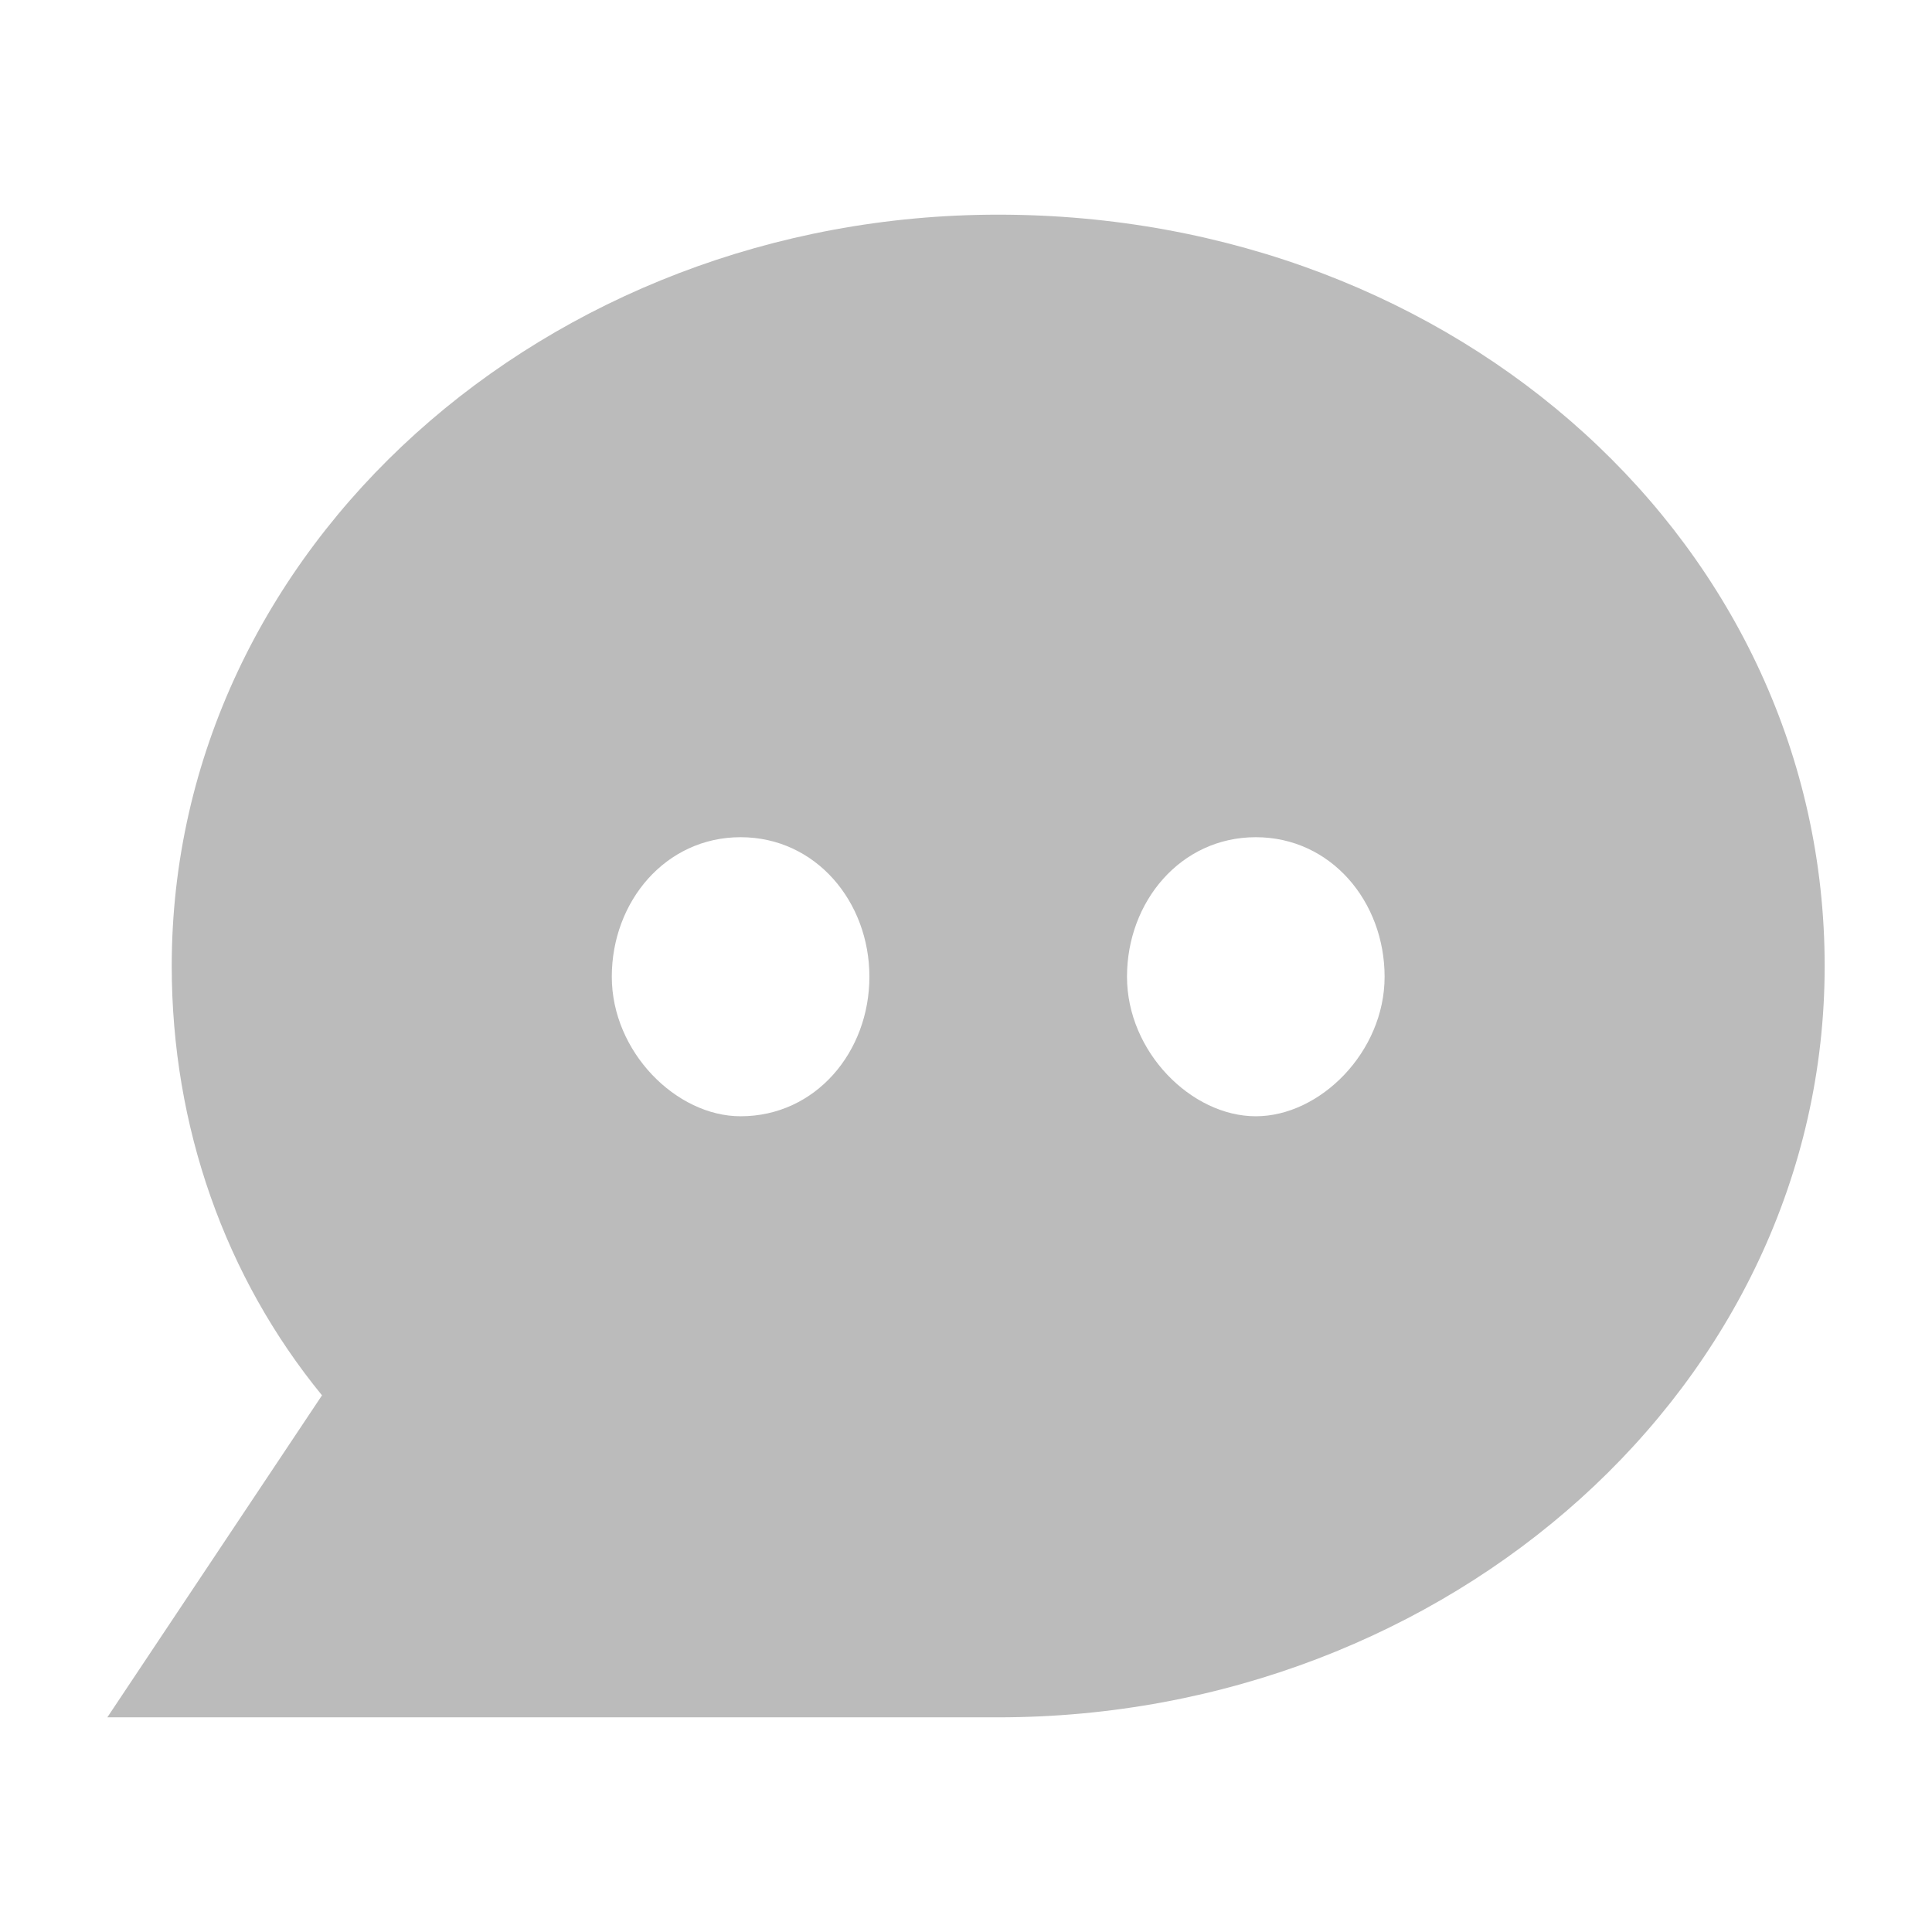 <?xml version="1.0" encoding="utf-8"?>
<!-- Generator: Adobe Illustrator 17.1.0, SVG Export Plug-In . SVG Version: 6.00 Build 0)  -->
<!DOCTYPE svg PUBLIC "-//W3C//DTD SVG 1.1 Tiny//EN" "http://www.w3.org/Graphics/SVG/1.1/DTD/svg11-tiny.dtd">
<svg version="1.1" baseProfile="tiny" id="Shape_1_1_"
	 xmlns="http://www.w3.org/2000/svg" xmlns:xlink="http://www.w3.org/1999/xlink" x="0px" y="0px" width="18px" height="18px"
	 viewBox="0 0 18 18" xml:space="preserve">
<g id="Shape_1">
	<path fill-rule="evenodd" fill="#bbbbbb" d="M9.3,2C5.1,2,1.6,5.1,1.6,9c0,1.5,0.5,2.9,1.4,4l-2,3c0,0,6.1,0,8.3,0
		c4.2,0,7.7-3.1,7.7-7S13.6,2,9.3,2z M6.9,10.4c-0.6,0-1.2-0.6-1.2-1.3c0-0.7,0.5-1.3,1.2-1.3s1.2,0.6,1.2,1.3
		C8.1,9.8,7.6,10.4,6.9,10.4z M11.7,10.4c-0.6,0-1.2-0.6-1.2-1.3c0-0.7,0.5-1.3,1.2-1.3s1.2,0.6,1.2,1.3
		C12.9,9.8,12.3,10.4,11.7,10.4z"/>
</g>
</svg>

